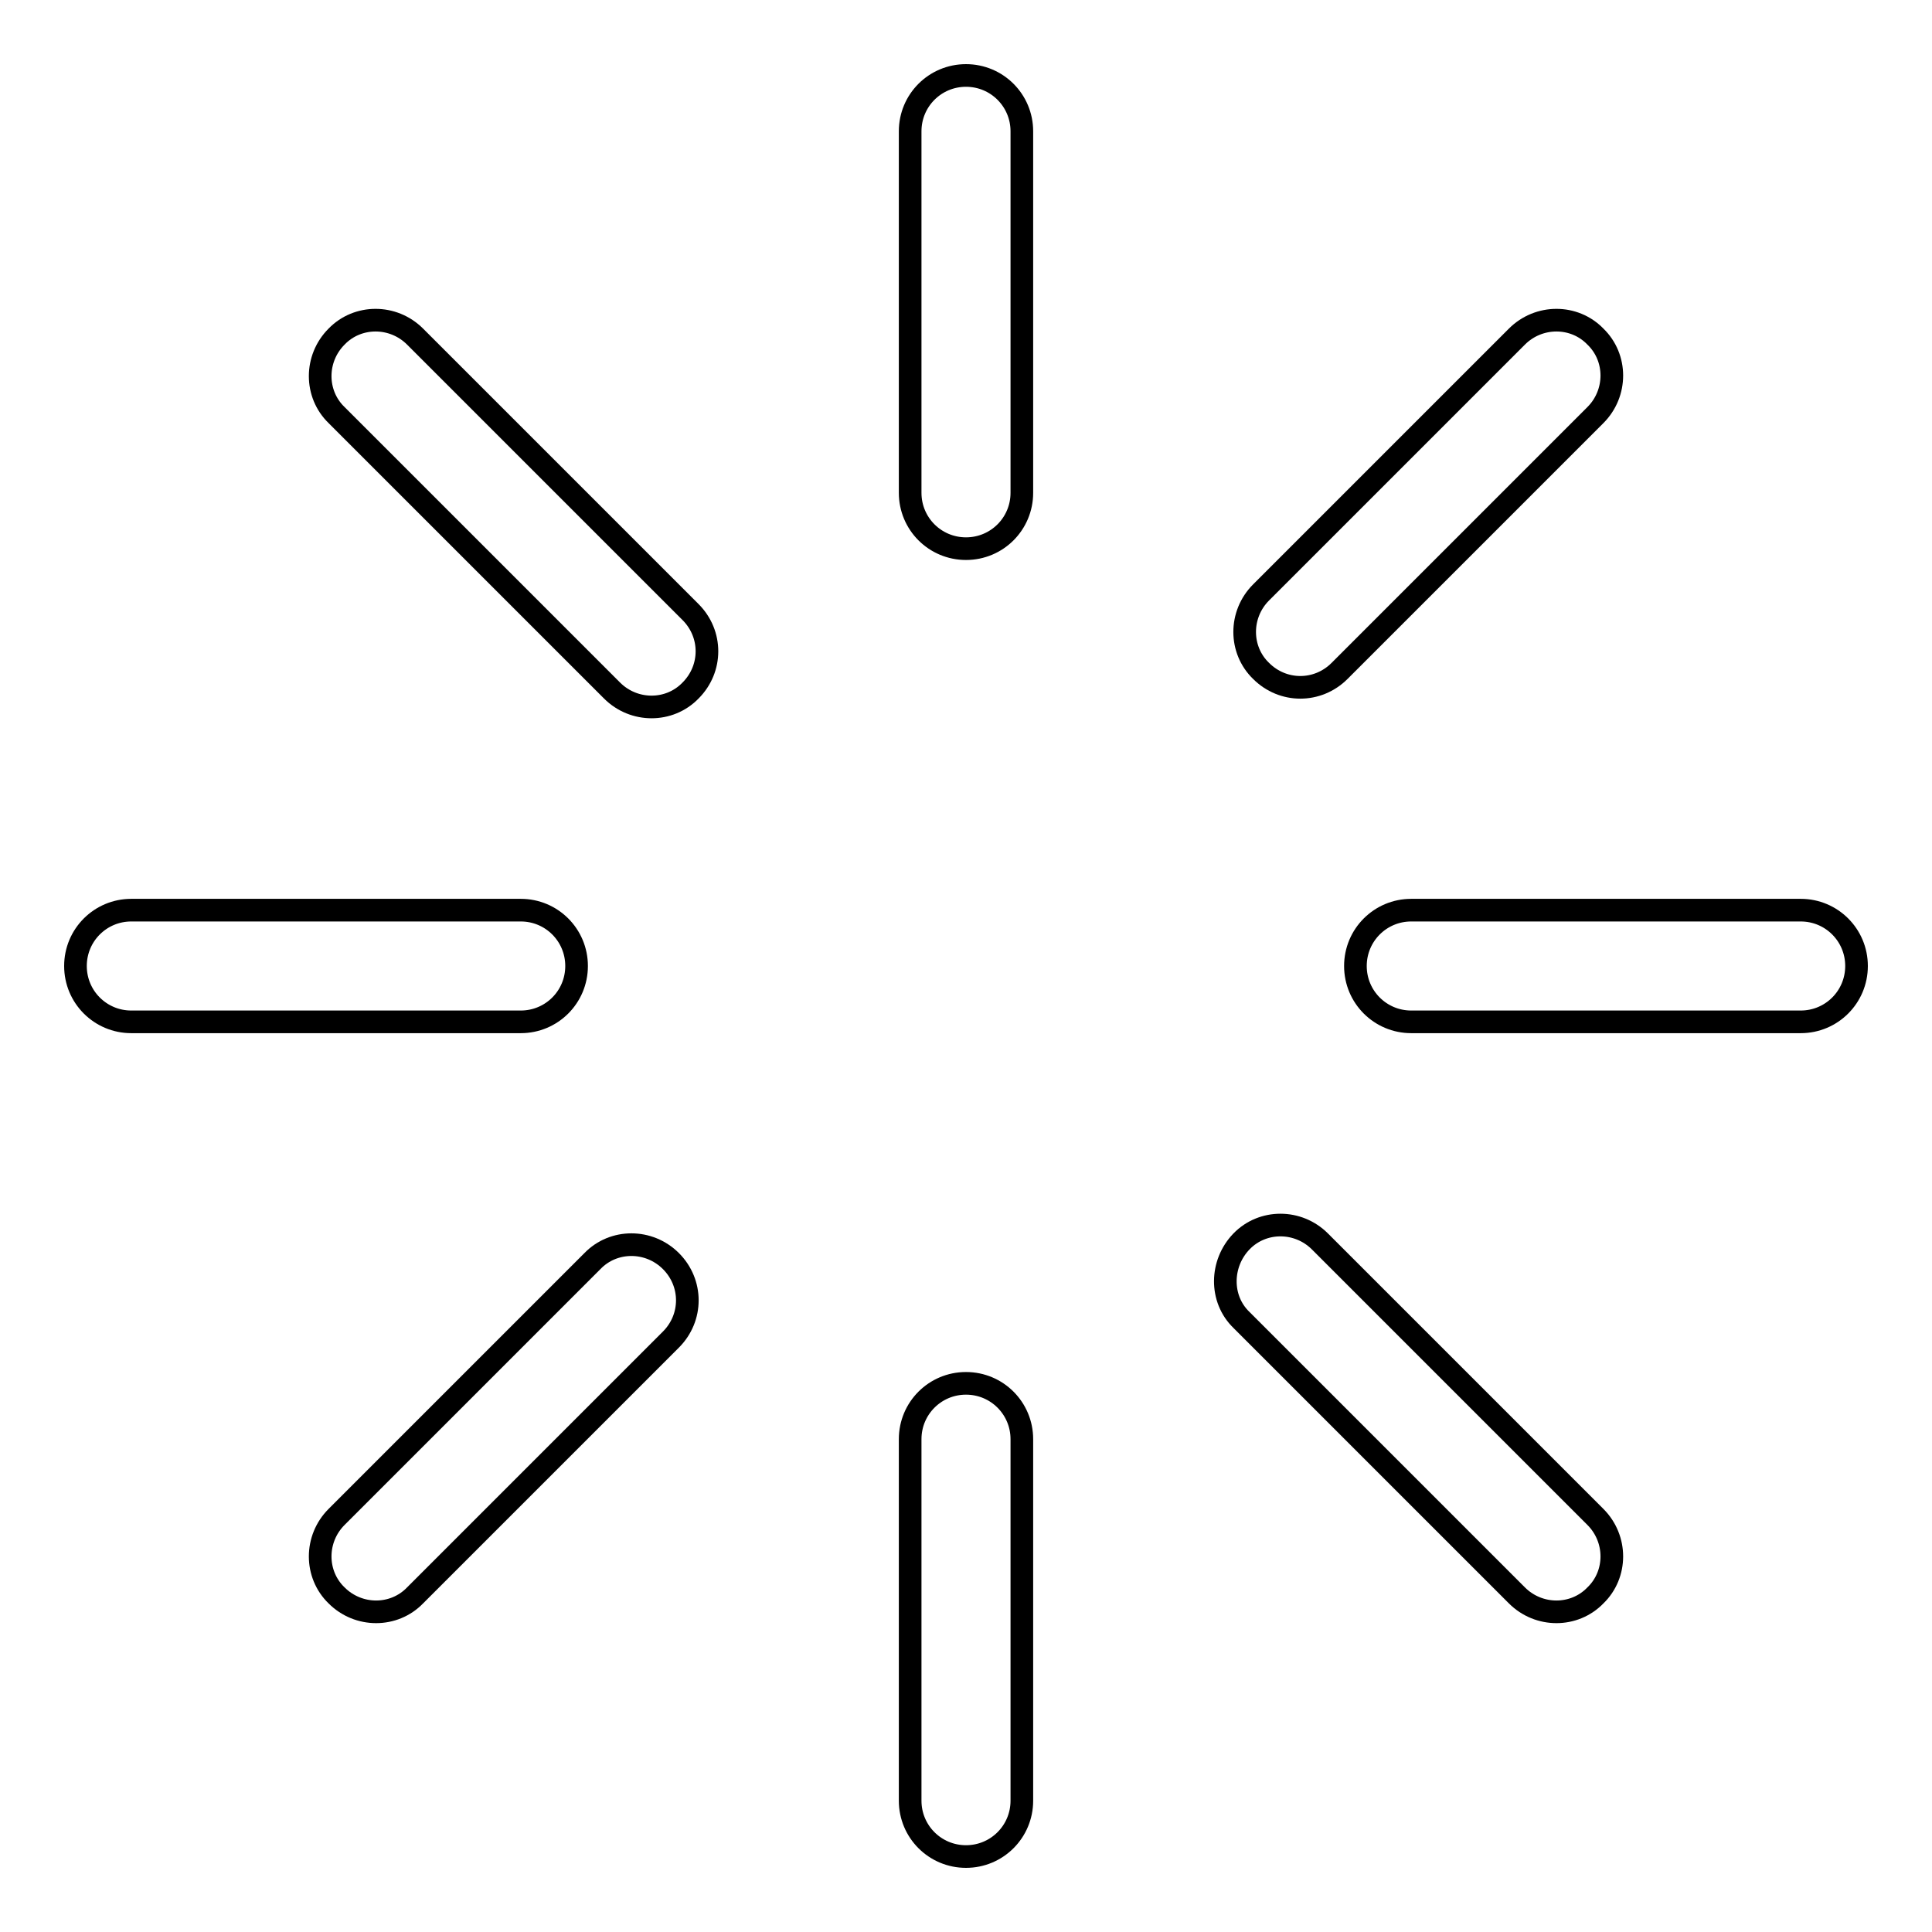 <?xml version="1.0" encoding="utf-8"?>
<!-- Svg Vector Icons : http://www.onlinewebfonts.com/icon -->
<!DOCTYPE svg PUBLIC "-//W3C//DTD SVG 1.1//EN" "http://www.w3.org/Graphics/SVG/1.1/DTD/svg11.dtd">
<svg version="1.1" xmlns="http://www.w3.org/2000/svg" xmlns:xlink="http://www.w3.org/1999/xlink" x="0px" y="0px" viewBox="0 0 256 256" enable-background="new 0 0 256 256" xml:space="preserve">
<g><g><path stroke-width="3" fill-opacity="0" stroke="#000000"  d="M120.6,17.4v47.9c0,4.1,3.3,7.4,7.4,7.4c4.1,0,7.4-3.3,7.4-7.4V17.4c0-4.1-3.3-7.4-7.4-7.4C123.9,10,120.6,13.3,120.6,17.4L120.6,17.4z"/><path stroke-width="3" fill-opacity="0" stroke="#000000"  d="M238.6,120.6H187c-4.1,0-7.4,3.3-7.4,7.4c0,4.1,3.3,7.4,7.4,7.4h51.6c4.1,0,7.4-3.3,7.4-7.4C246,123.9,242.7,120.6,238.6,120.6L238.6,120.6z"/><path stroke-width="3" fill-opacity="0" stroke="#000000"  d="M69,120.6H17.4c-4.1,0-7.4,3.3-7.4,7.4c0,4.1,3.3,7.4,7.4,7.4H69c4.1,0,7.4-3.3,7.4-7.4C76.4,123.9,73.1,120.6,69,120.6L69,120.6z"/><path stroke-width="3" fill-opacity="0" stroke="#000000"  d="M120.6,190.7v47.9c0,4.1,3.3,7.4,7.4,7.4c4.1,0,7.4-3.3,7.4-7.4v-47.9c0-4.1-3.3-7.4-7.4-7.4C123.9,183.3,120.6,186.6,120.6,190.7L120.6,190.7z"/><path stroke-width="3" fill-opacity="0" stroke="#000000"  d="M201,44.6l-33.9,33.9c-2.9,2.9-2.9,7.6,0,10.4c2.9,2.9,7.5,2.9,10.4,0L211.4,55c2.9-2.9,2.9-7.6,0-10.4C208.6,41.7,203.9,41.7,201,44.6L201,44.6z"/><path stroke-width="3" fill-opacity="0" stroke="#000000"  d="M211.4,201l-36.5-36.5c-2.9-2.9-7.6-2.9-10.4,0s-2.9,7.6,0,10.4l36.5,36.5c2.9,2.9,7.6,2.9,10.4,0C214.3,208.6,214.3,203.9,211.4,201L211.4,201z"/><path stroke-width="3" fill-opacity="0" stroke="#000000"  d="M91.5,81.1L55,44.6c-2.9-2.9-7.6-2.9-10.4,0c-2.9,2.9-2.9,7.6,0,10.4l36.5,36.5c2.9,2.9,7.6,2.9,10.4,0C94.4,88.6,94.4,84,91.5,81.1L91.5,81.1z"/><path stroke-width="3" fill-opacity="0" stroke="#000000"  d="M78.5,167.1L44.6,201c-2.9,2.9-2.9,7.6,0,10.4c2.9,2.9,7.6,2.9,10.4,0l33.9-33.9c2.9-2.9,2.9-7.5,0-10.4C86,164.2,81.3,164.2,78.5,167.1L78.5,167.1z"/></g></g>
</svg>